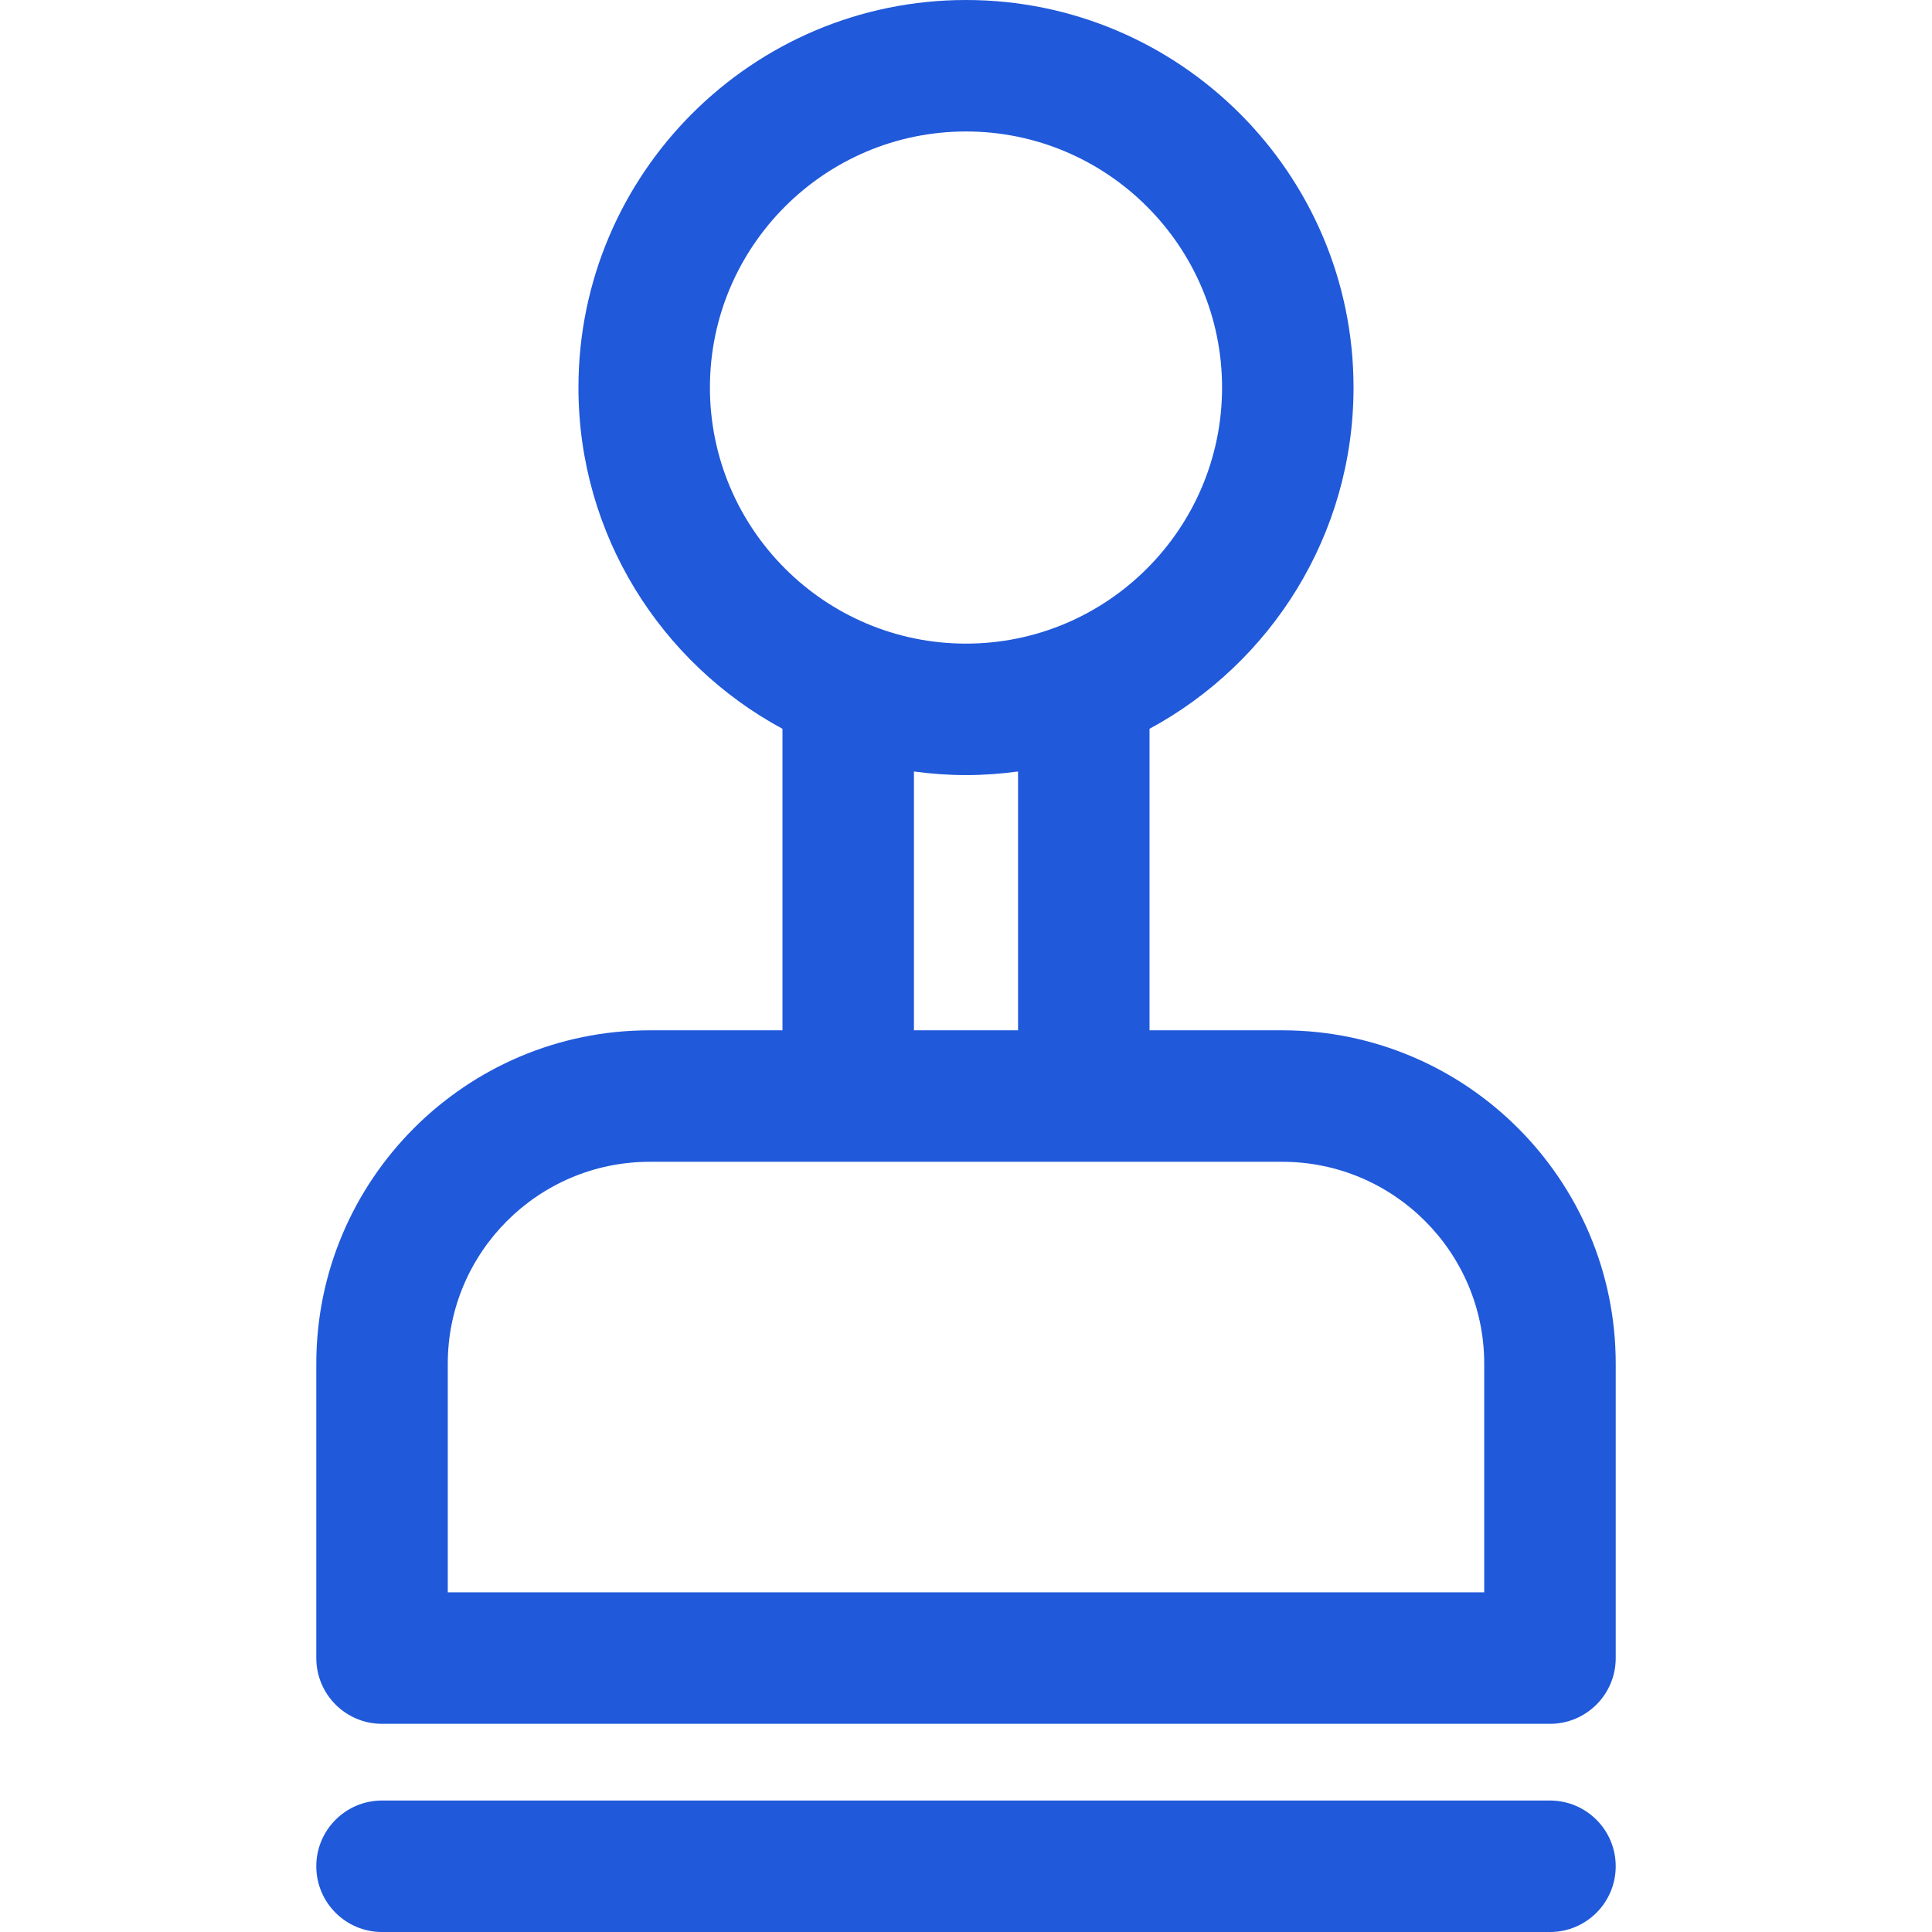 <?xml version="1.0" encoding="UTF-8"?> <svg xmlns="http://www.w3.org/2000/svg" xmlns:xlink="http://www.w3.org/1999/xlink" version="1.1" viewBox="0 0 205.181 205.181"><g><path d="M136.185,109.421H122.08V77.399c12.889-6.96,21.667-20.594,21.667-36.241C143.748,18.463,125.285,0,102.59,0 S61.432,18.463,61.432,41.158c0,15.647,8.778,29.281,21.667,36.241v32.022H68.996c-19.522,0-35.404,15.882-35.404,35.404v31.266 c0,3.856,3.126,6.982,6.982,6.982h124.036c3.856,0,6.982-3.126,6.982-6.982v-31.266 C171.59,125.303,155.708,109.421,136.185,109.421z M102.59,13.963c14.995,0,27.195,12.2,27.195,27.195 c0,14.996-12.2,27.195-27.195,27.195s-27.195-12.2-27.195-27.195C75.395,26.163,87.595,13.963,102.59,13.963z M97.063,81.934 c1.809,0.244,3.652,0.382,5.527,0.382c1.875,0,3.718-0.138,5.527-0.382v27.487H97.063V81.934z M157.627,169.11H47.554v-24.284 c0-11.823,9.619-21.441,21.441-21.441h67.19c11.822,0,21.441,9.618,21.441,21.441V169.11z" fill="#000000" style="fill: rgb(32, 89, 218);"></path><path d="m164.608,191.218h-124.035c-3.856,0-6.982,3.125-6.982,6.982s3.126,6.982 6.982,6.982h124.036c3.856,0 6.982-3.125 6.982-6.982s-3.127-6.982-6.983-6.982z" fill="#000000" style="fill: rgb(32, 89, 218);"></path></g></svg> 